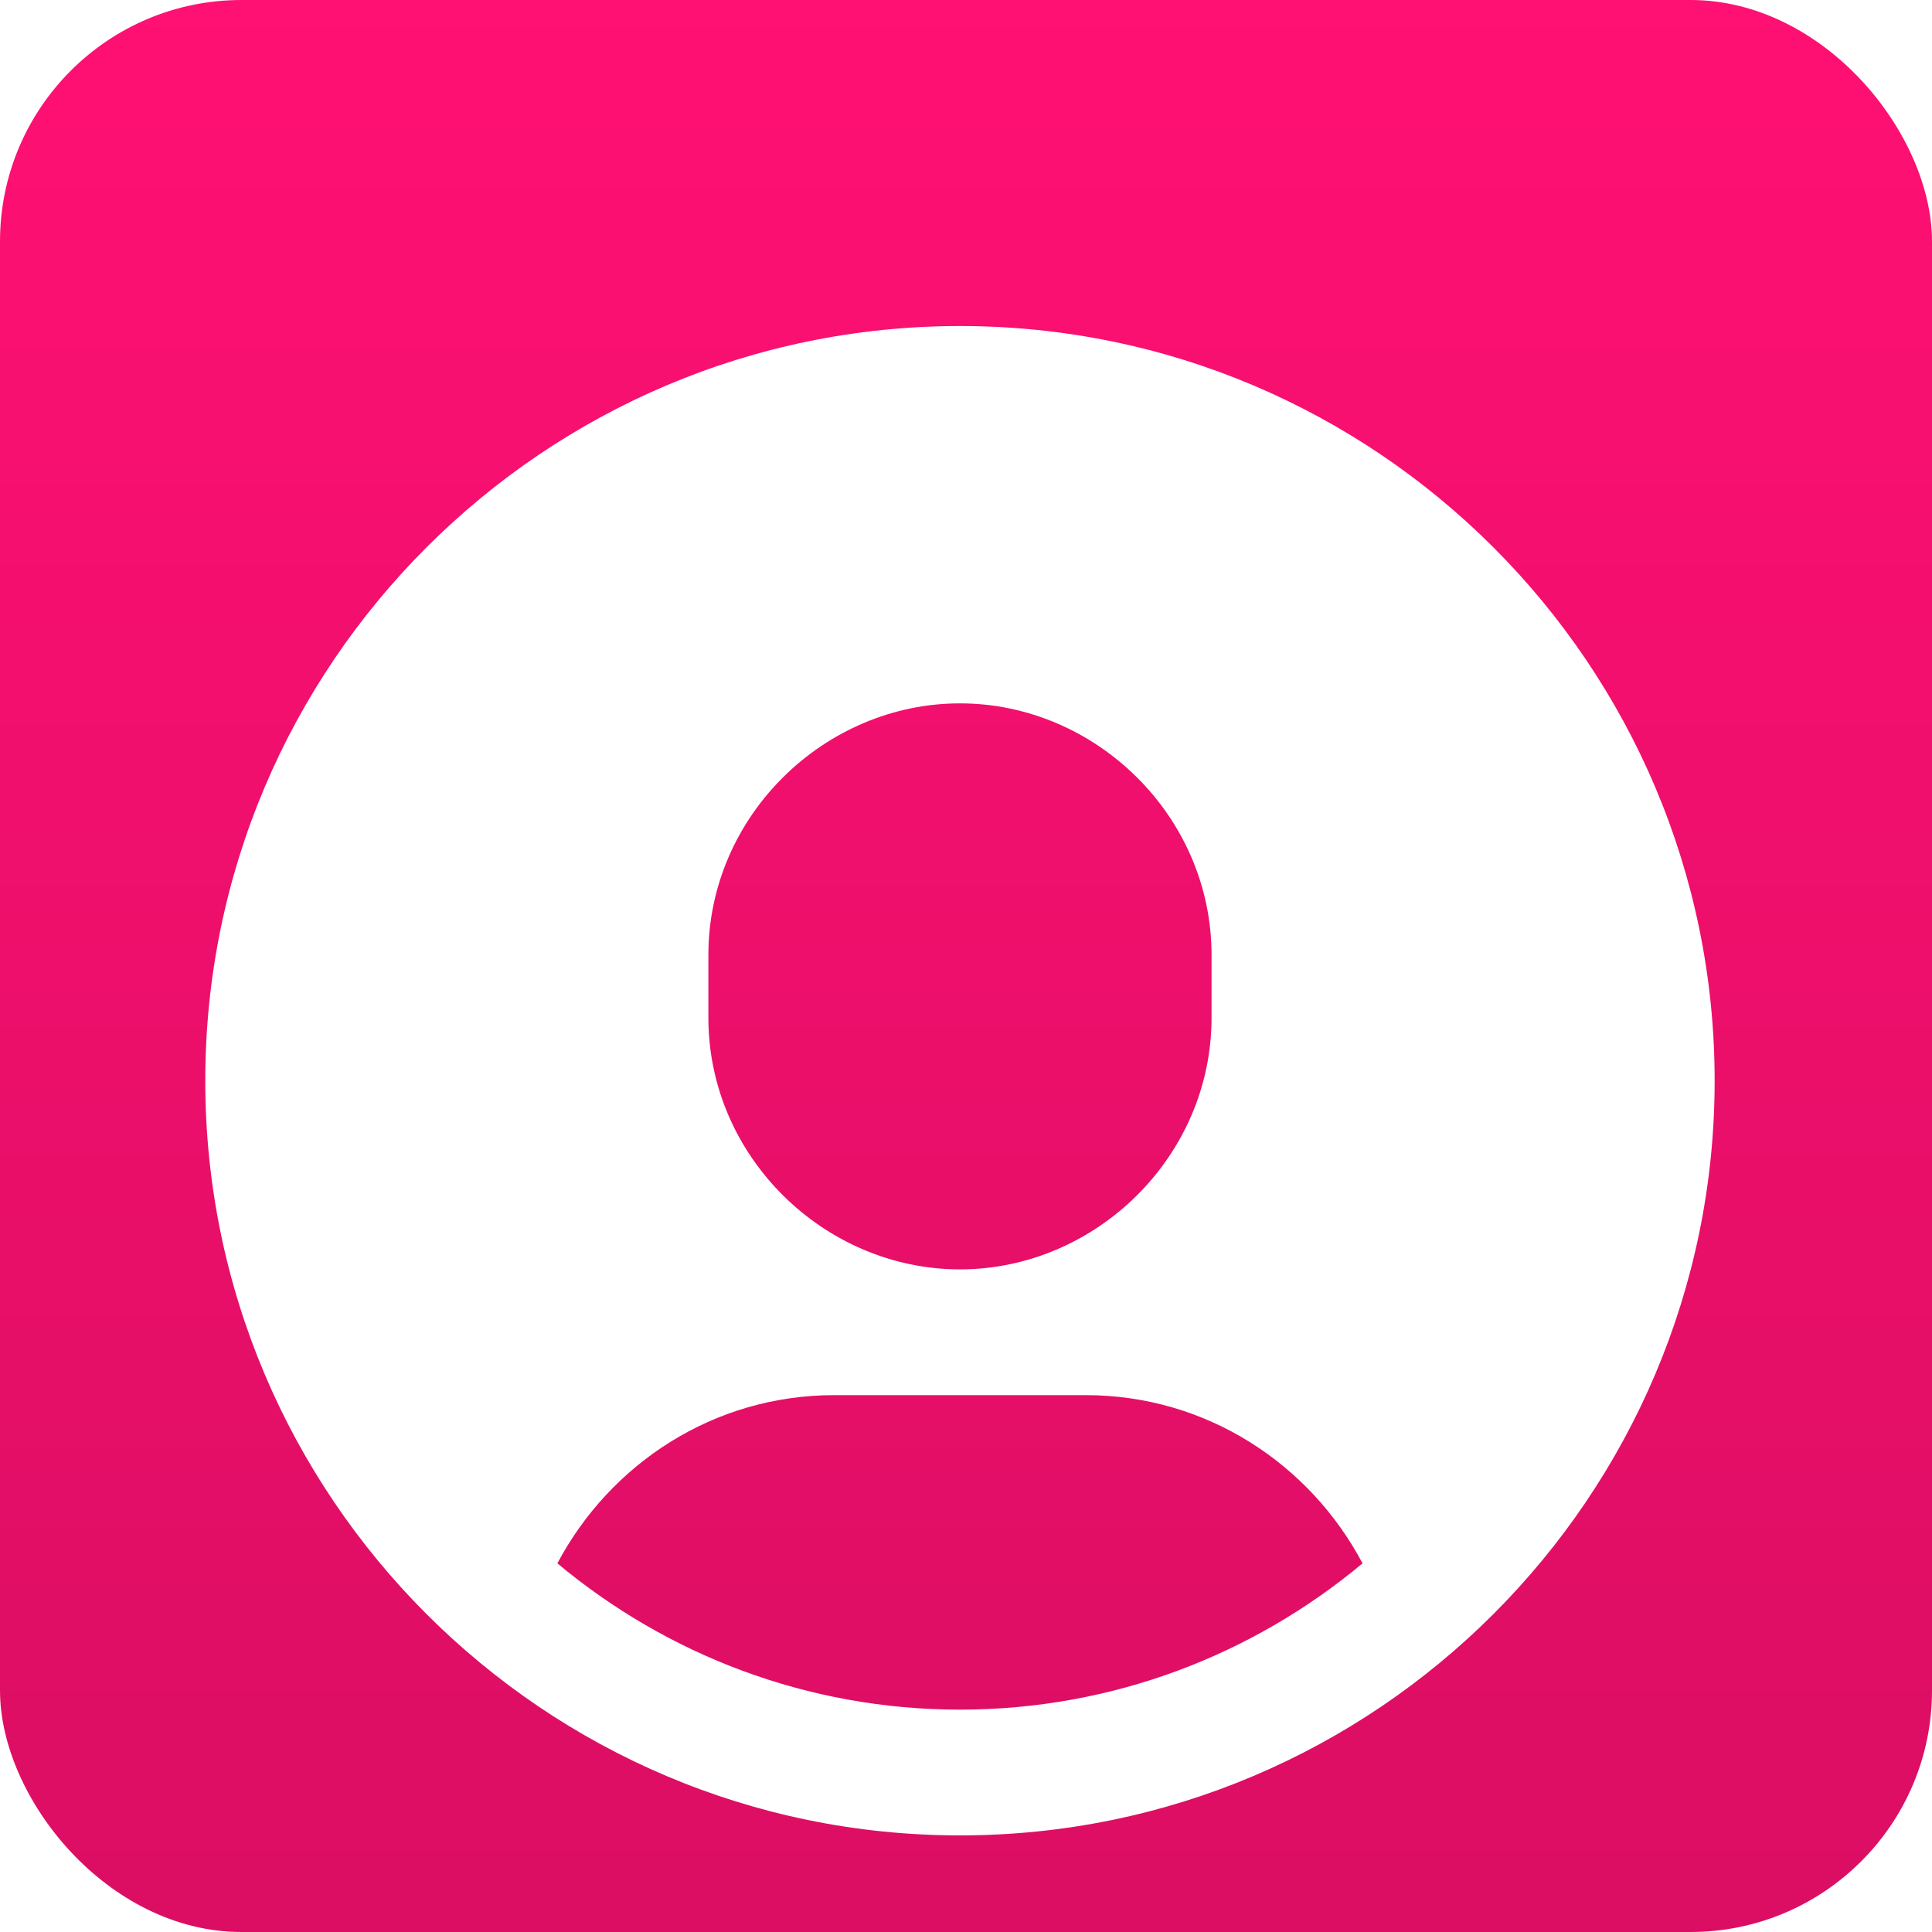 <svg width="32" height="32" viewBox="0 0 32 32" fill="none" xmlns="http://www.w3.org/2000/svg">
<rect width="32" height="32" rx="4" fill="url(#paint0_linear_4657_49480)"/>
<g filter="url(#filter0_d_4657_49480)">
<path d="M15.9 3.4C9.007 3.4 3.4 9.007 3.4 15.9C3.4 22.793 9.007 28.4 15.9 28.4C22.793 28.4 28.4 22.793 28.4 15.9C28.4 9.007 22.793 3.4 15.9 3.4ZM11.733 13.817C11.733 11.515 13.654 9.65 15.9 9.65C18.146 9.65 20.067 11.515 20.067 13.817V14.858C20.067 17.159 18.146 19.025 15.9 19.025C13.654 19.025 11.733 17.159 11.733 14.858V13.817ZM15.9 26.317C13.366 26.317 11.041 25.404 9.232 23.894C10.106 22.245 11.82 21.108 13.817 21.108H17.983C19.98 21.108 21.694 22.245 22.568 23.894C20.759 25.404 18.434 26.317 15.9 26.317Z" fill="white"/>
</g>
<defs>
<filter id="filter0_d_4657_49480" x="3.4" y="3.4" width="25" height="27" filterUnits="userSpaceOnUse" color-interpolation-filters="sRGB">
<feFlood flood-opacity="0" result="BackgroundImageFix"/>
<feColorMatrix in="SourceAlpha" type="matrix" values="0 0 0 0 0 0 0 0 0 0 0 0 0 0 0 0 0 0 127 0" result="hardAlpha"/>
<feOffset dy="2"/>
<feComposite in2="hardAlpha" operator="out"/>
<feColorMatrix type="matrix" values="0 0 0 0 0 0 0 0 0 0 0 0 0 0 0 0 0 0 0.1 0"/>
<feBlend mode="normal" in2="BackgroundImageFix" result="effect1_dropShadow_4657_49480"/>
<feBlend mode="normal" in="SourceGraphic" in2="effect1_dropShadow_4657_49480" result="shape"/>
</filter>
<linearGradient id="paint0_linear_4657_49480" x1="16" y1="0" x2="16" y2="32" gradientUnits="userSpaceOnUse">
<stop stop-color="#FF1073"/>
<stop offset="1" stop-color="#DB0E63"/>
</linearGradient>
</defs>
</svg>
